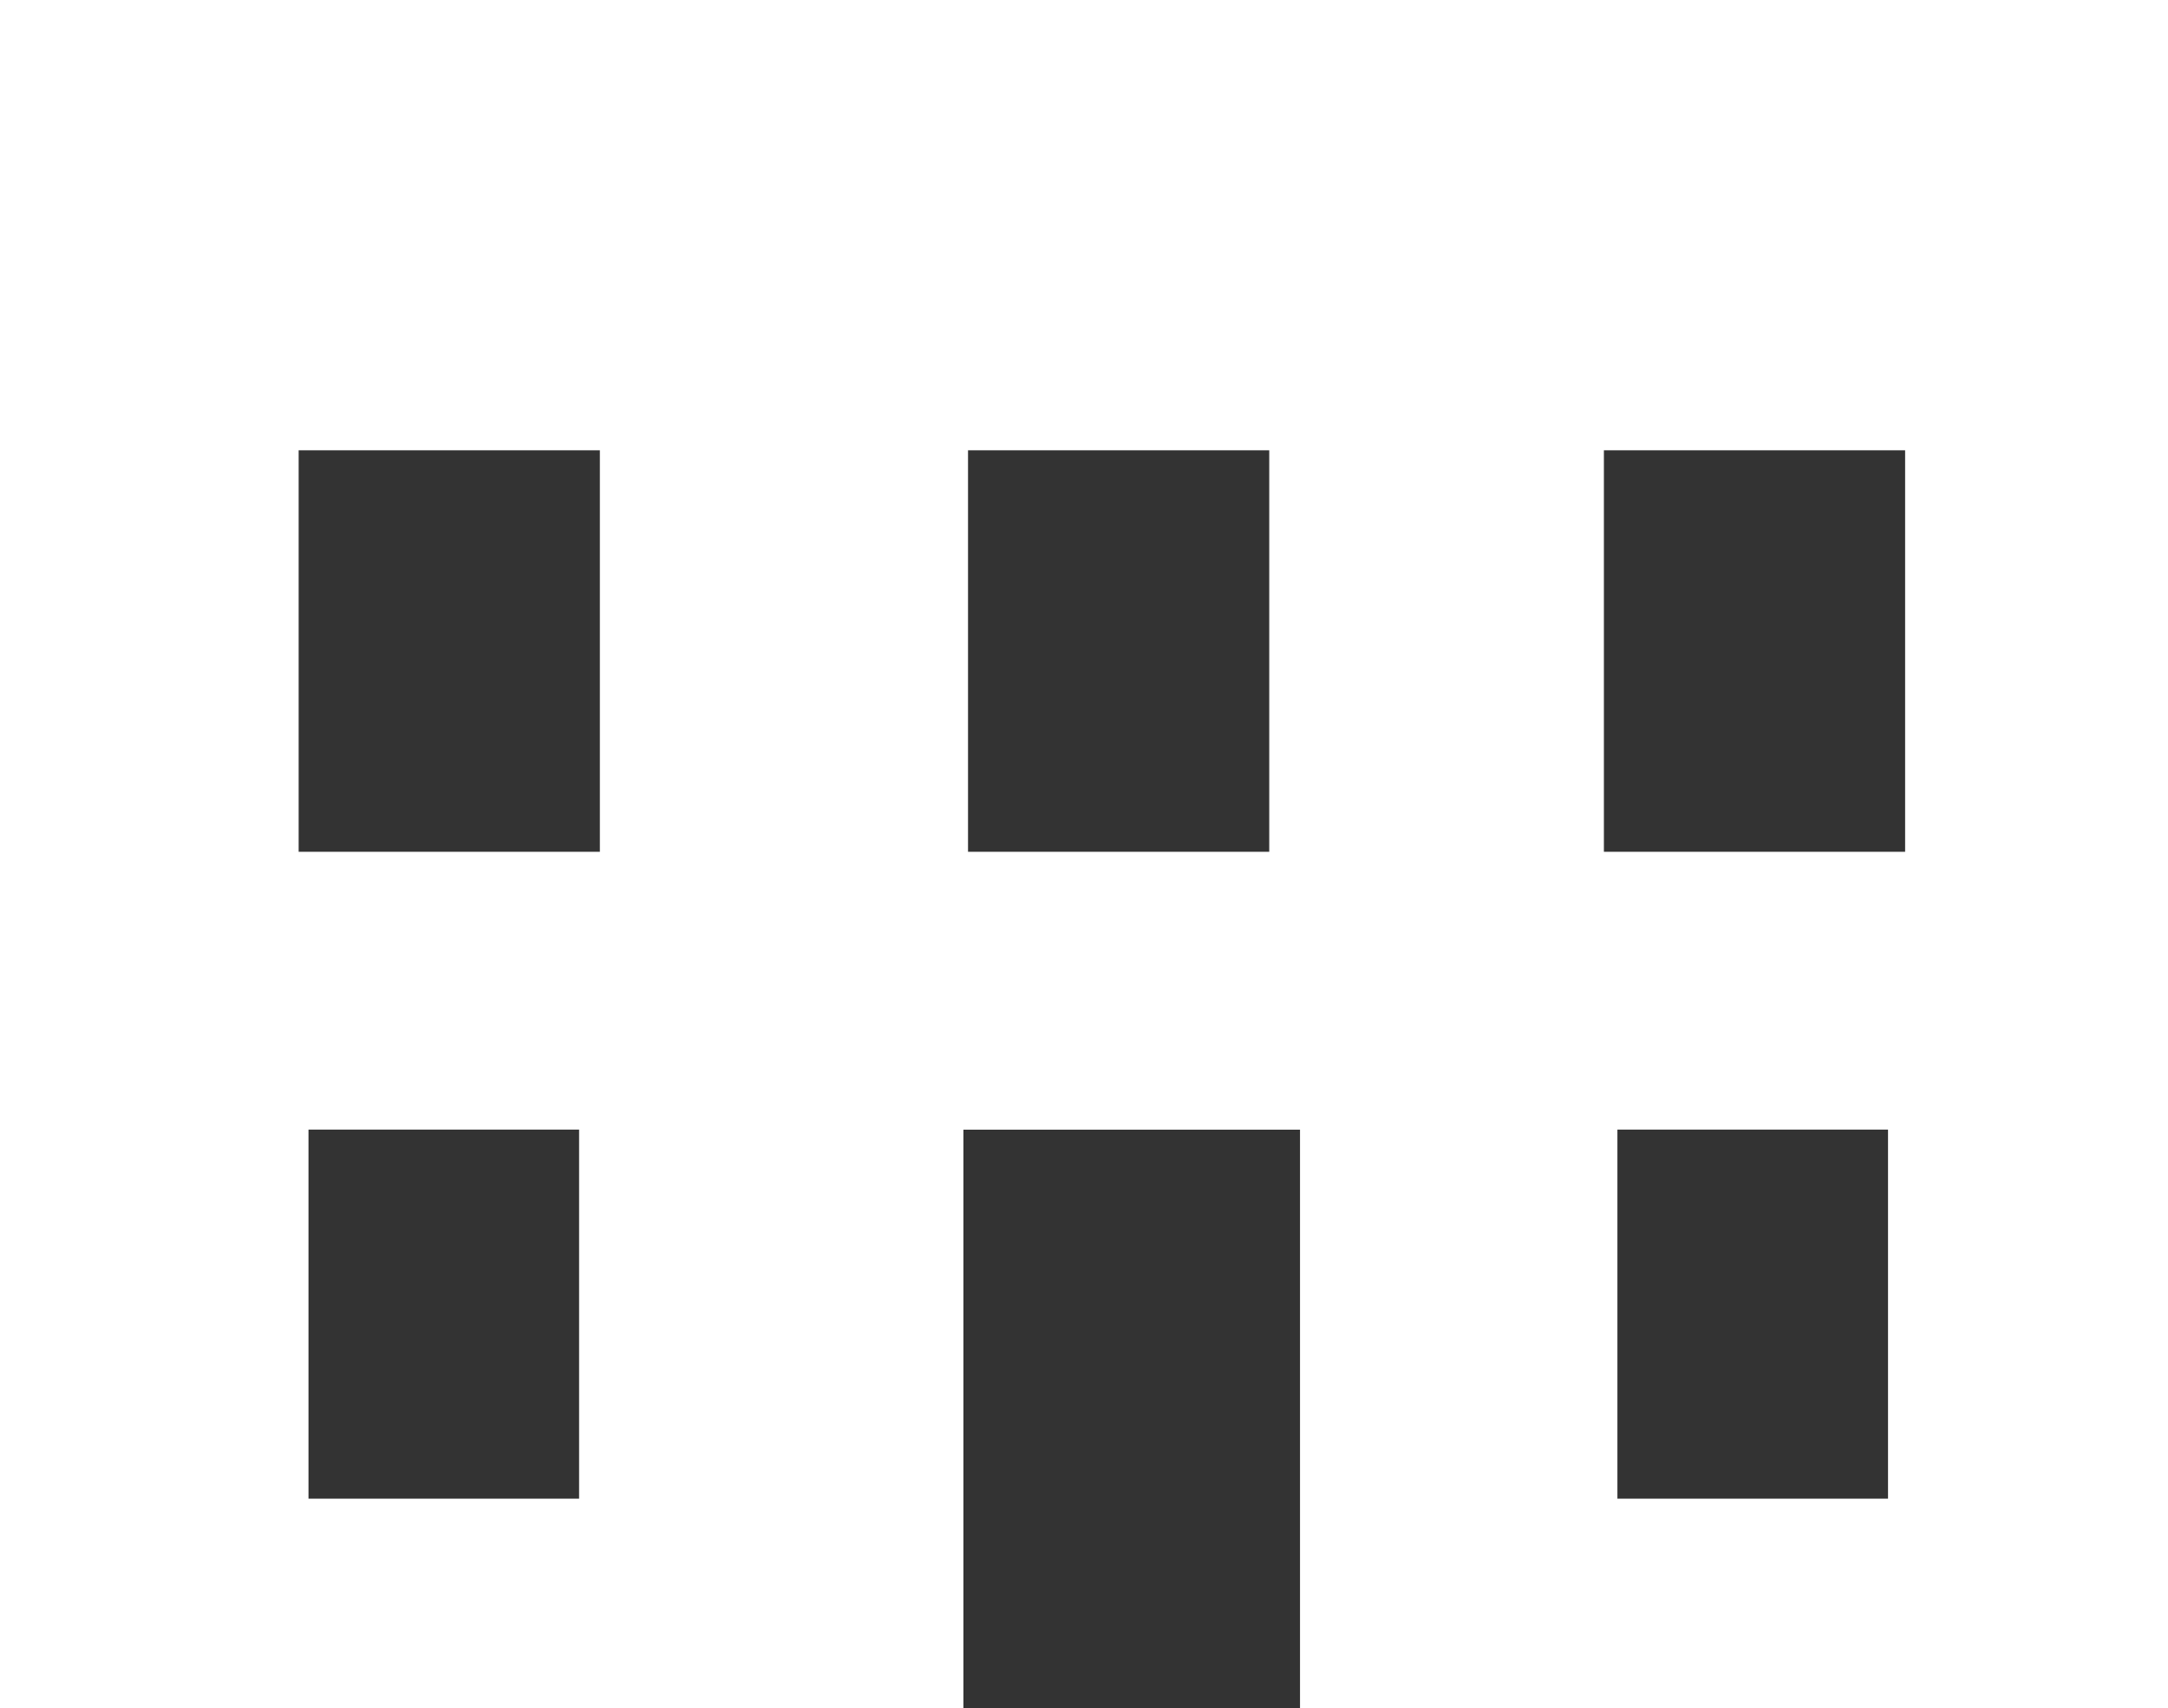 <svg xmlns="http://www.w3.org/2000/svg" width="27.76" height="21.875" viewBox="0 0 27.76 21.875">
  <rect x="0" y="0" width="27.76" height="21.875" fill="#333333" stroke="none"/>
  <g id="community_center" data-name="community center" transform="translate(-527.006 -74.14)">
    <path id="Subtraction_2" data-name="Subtraction 2" d="M285.76-90.124H274.646v-7.408h-4.31v7.408H258V-112h27.76v21.875Zm-7.05-7.409h0v4.727h3.465v-4.727Zm-16.76,0h0v4.727h3.465v-4.727Zm16.587-8.7h0v5.142h3.857v-5.142Zm-8.142,0h0v5.142h3.857v-5.142Zm-8.571,0v5.142h3.857v-5.142Z" transform="translate(269.006 186.14)" fill="#fff"/>
  </g>
</svg>
